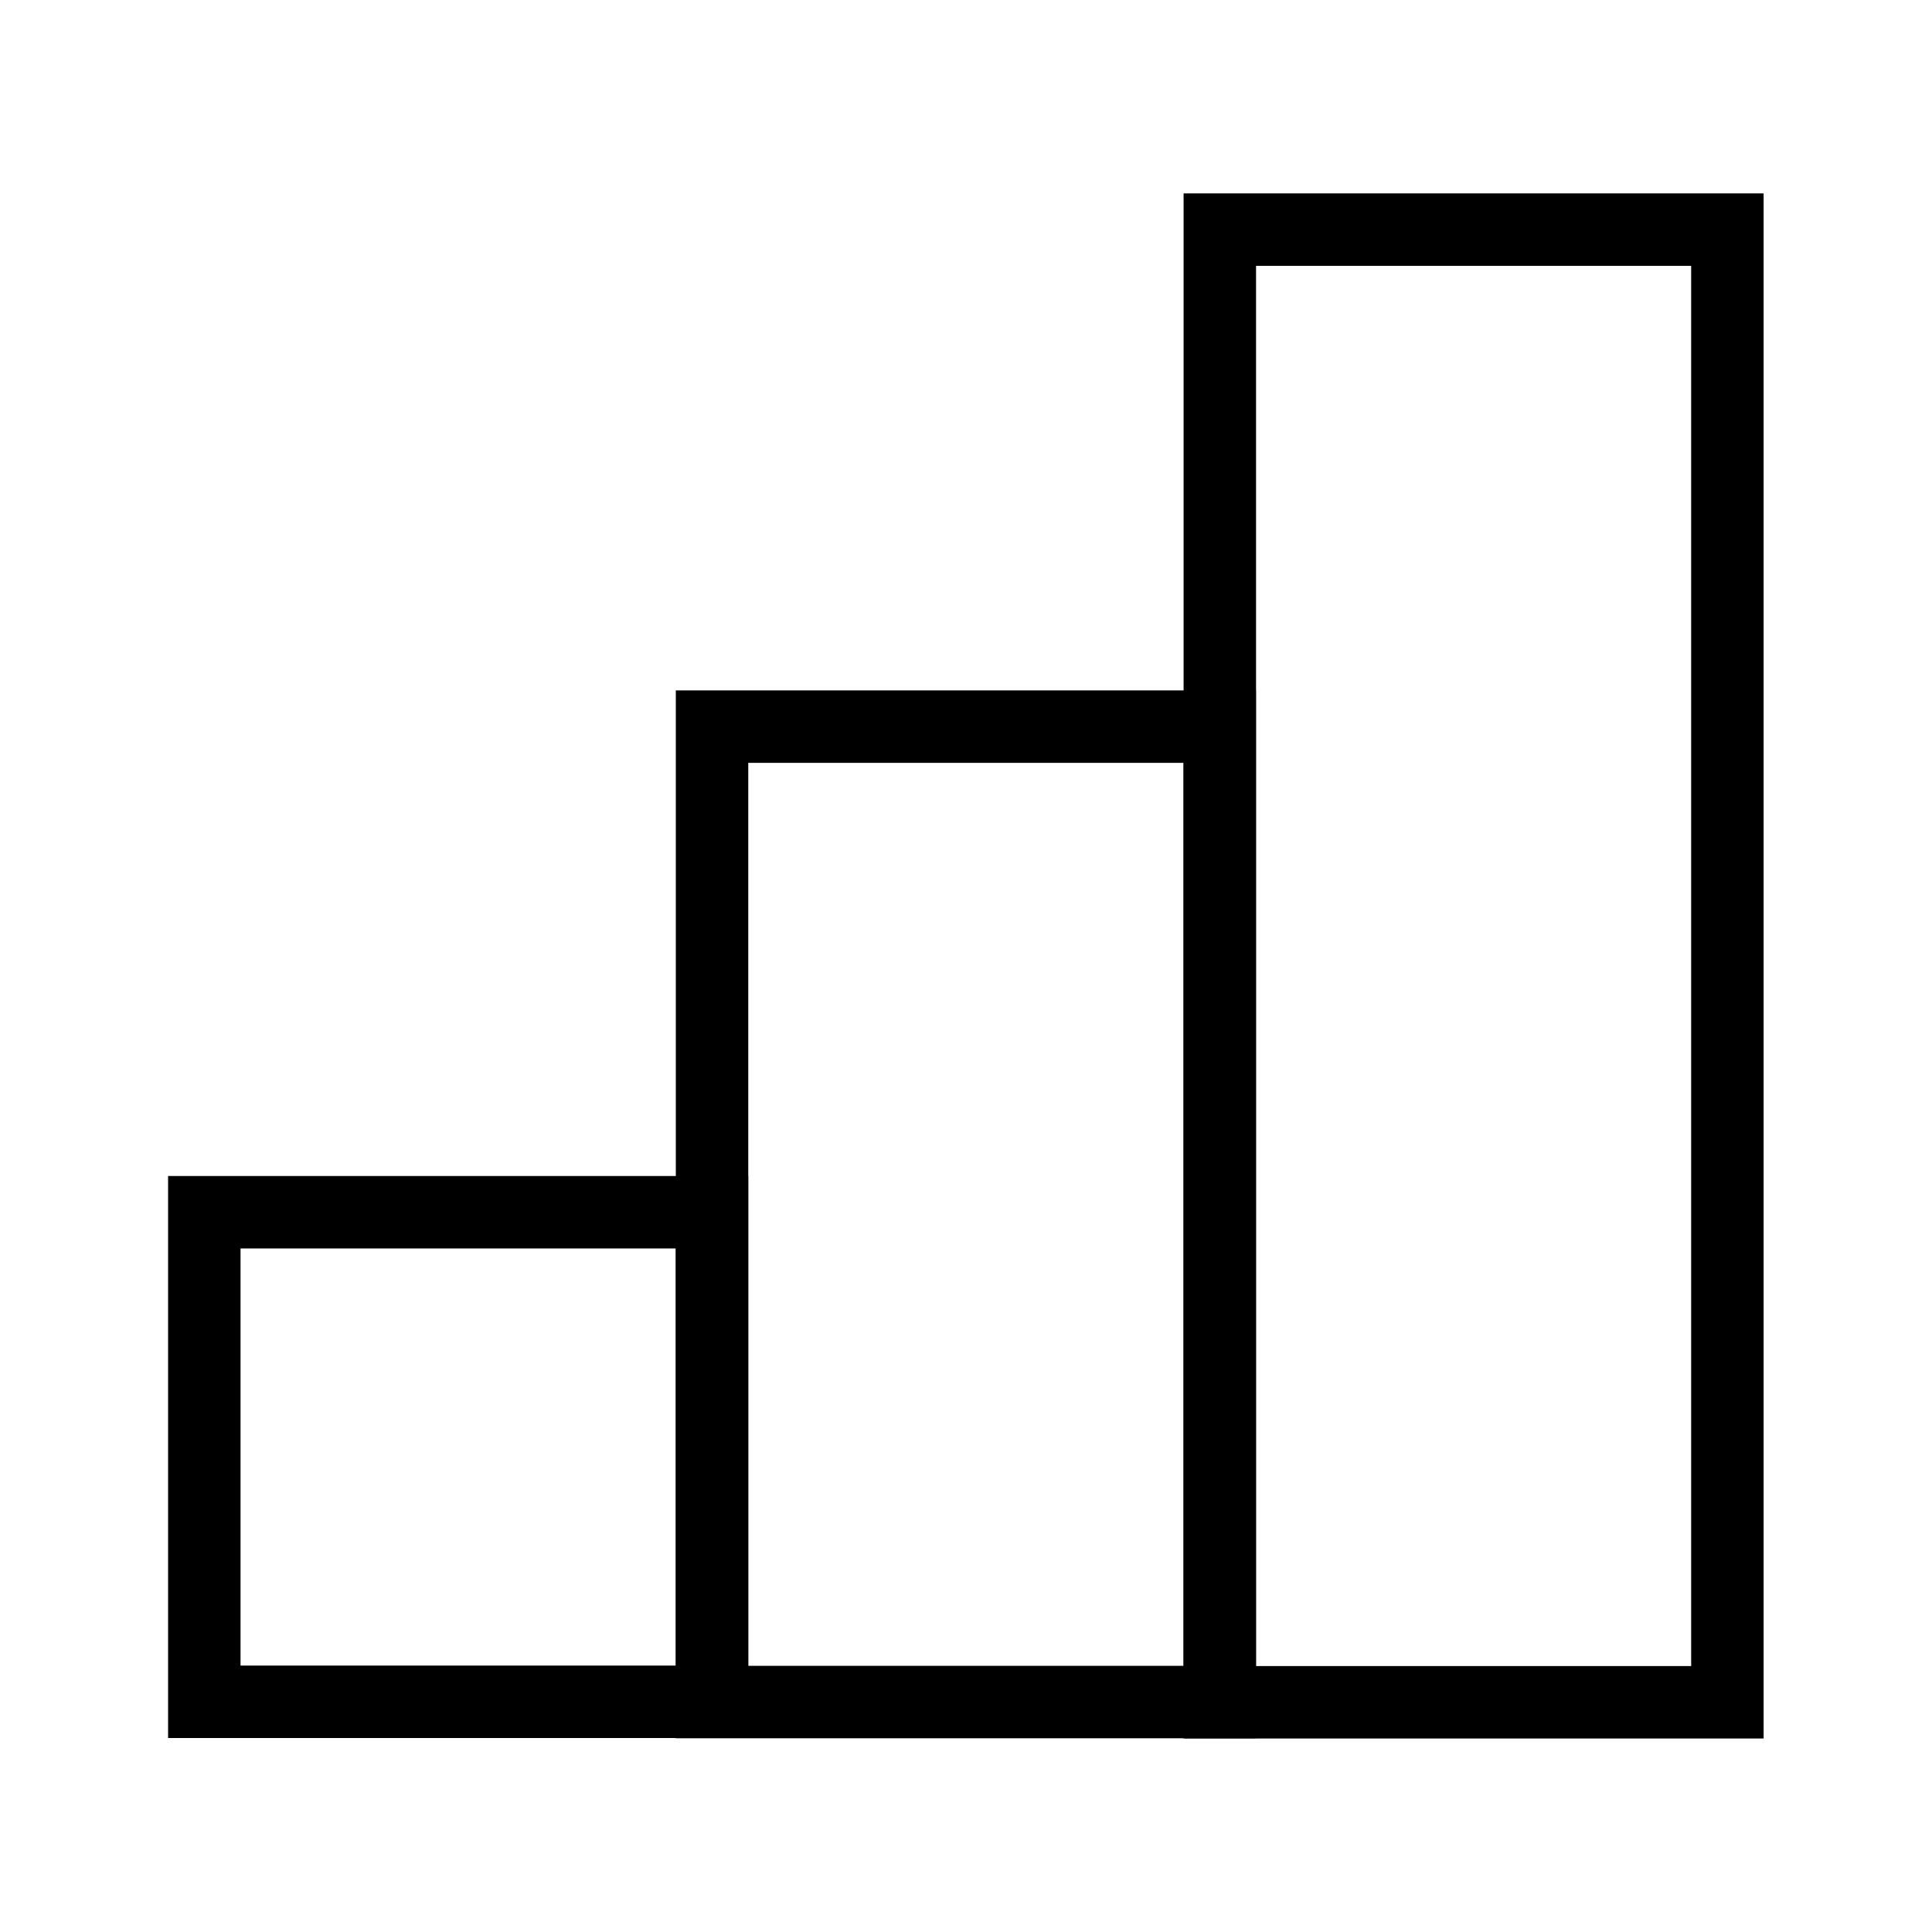 <?xml version="1.0" encoding="utf-8"?>
<!-- Generator: Adobe Illustrator 16.0.0, SVG Export Plug-In . SVG Version: 6.00 Build 0)  -->
<!DOCTYPE svg PUBLIC "-//W3C//DTD SVG 1.1//EN" "http://www.w3.org/Graphics/SVG/1.1/DTD/svg11.dtd">
<svg version="1.1" xmlns="http://www.w3.org/2000/svg" xmlns:xlink="http://www.w3.org/1999/xlink" x="0px" y="0px" width="40px"
	 height="40.001px" viewBox="0 0 40 40.001" enable-background="new 0 0 40 40.001" xml:space="preserve">
<g id="레이어_2">
</g>
<g id="레이어_1">
	<g>
		
			<rect x="25.255" y="4.754" fill="none" stroke="#000000" stroke-width="1.5" stroke-miterlimit="10" width="10.509" height="30.49"/>
		
			<rect x="14.742" y="15.044" fill="none" stroke="#000000" stroke-width="1.5" stroke-miterlimit="10" width="10.511" height="20.195"/>
		
			<rect x="4.23" y="25.098" fill="none" stroke="#000000" stroke-width="1.5" stroke-miterlimit="10" width="10.511" height="10.136"/>
	</g>
</g>
</svg>
